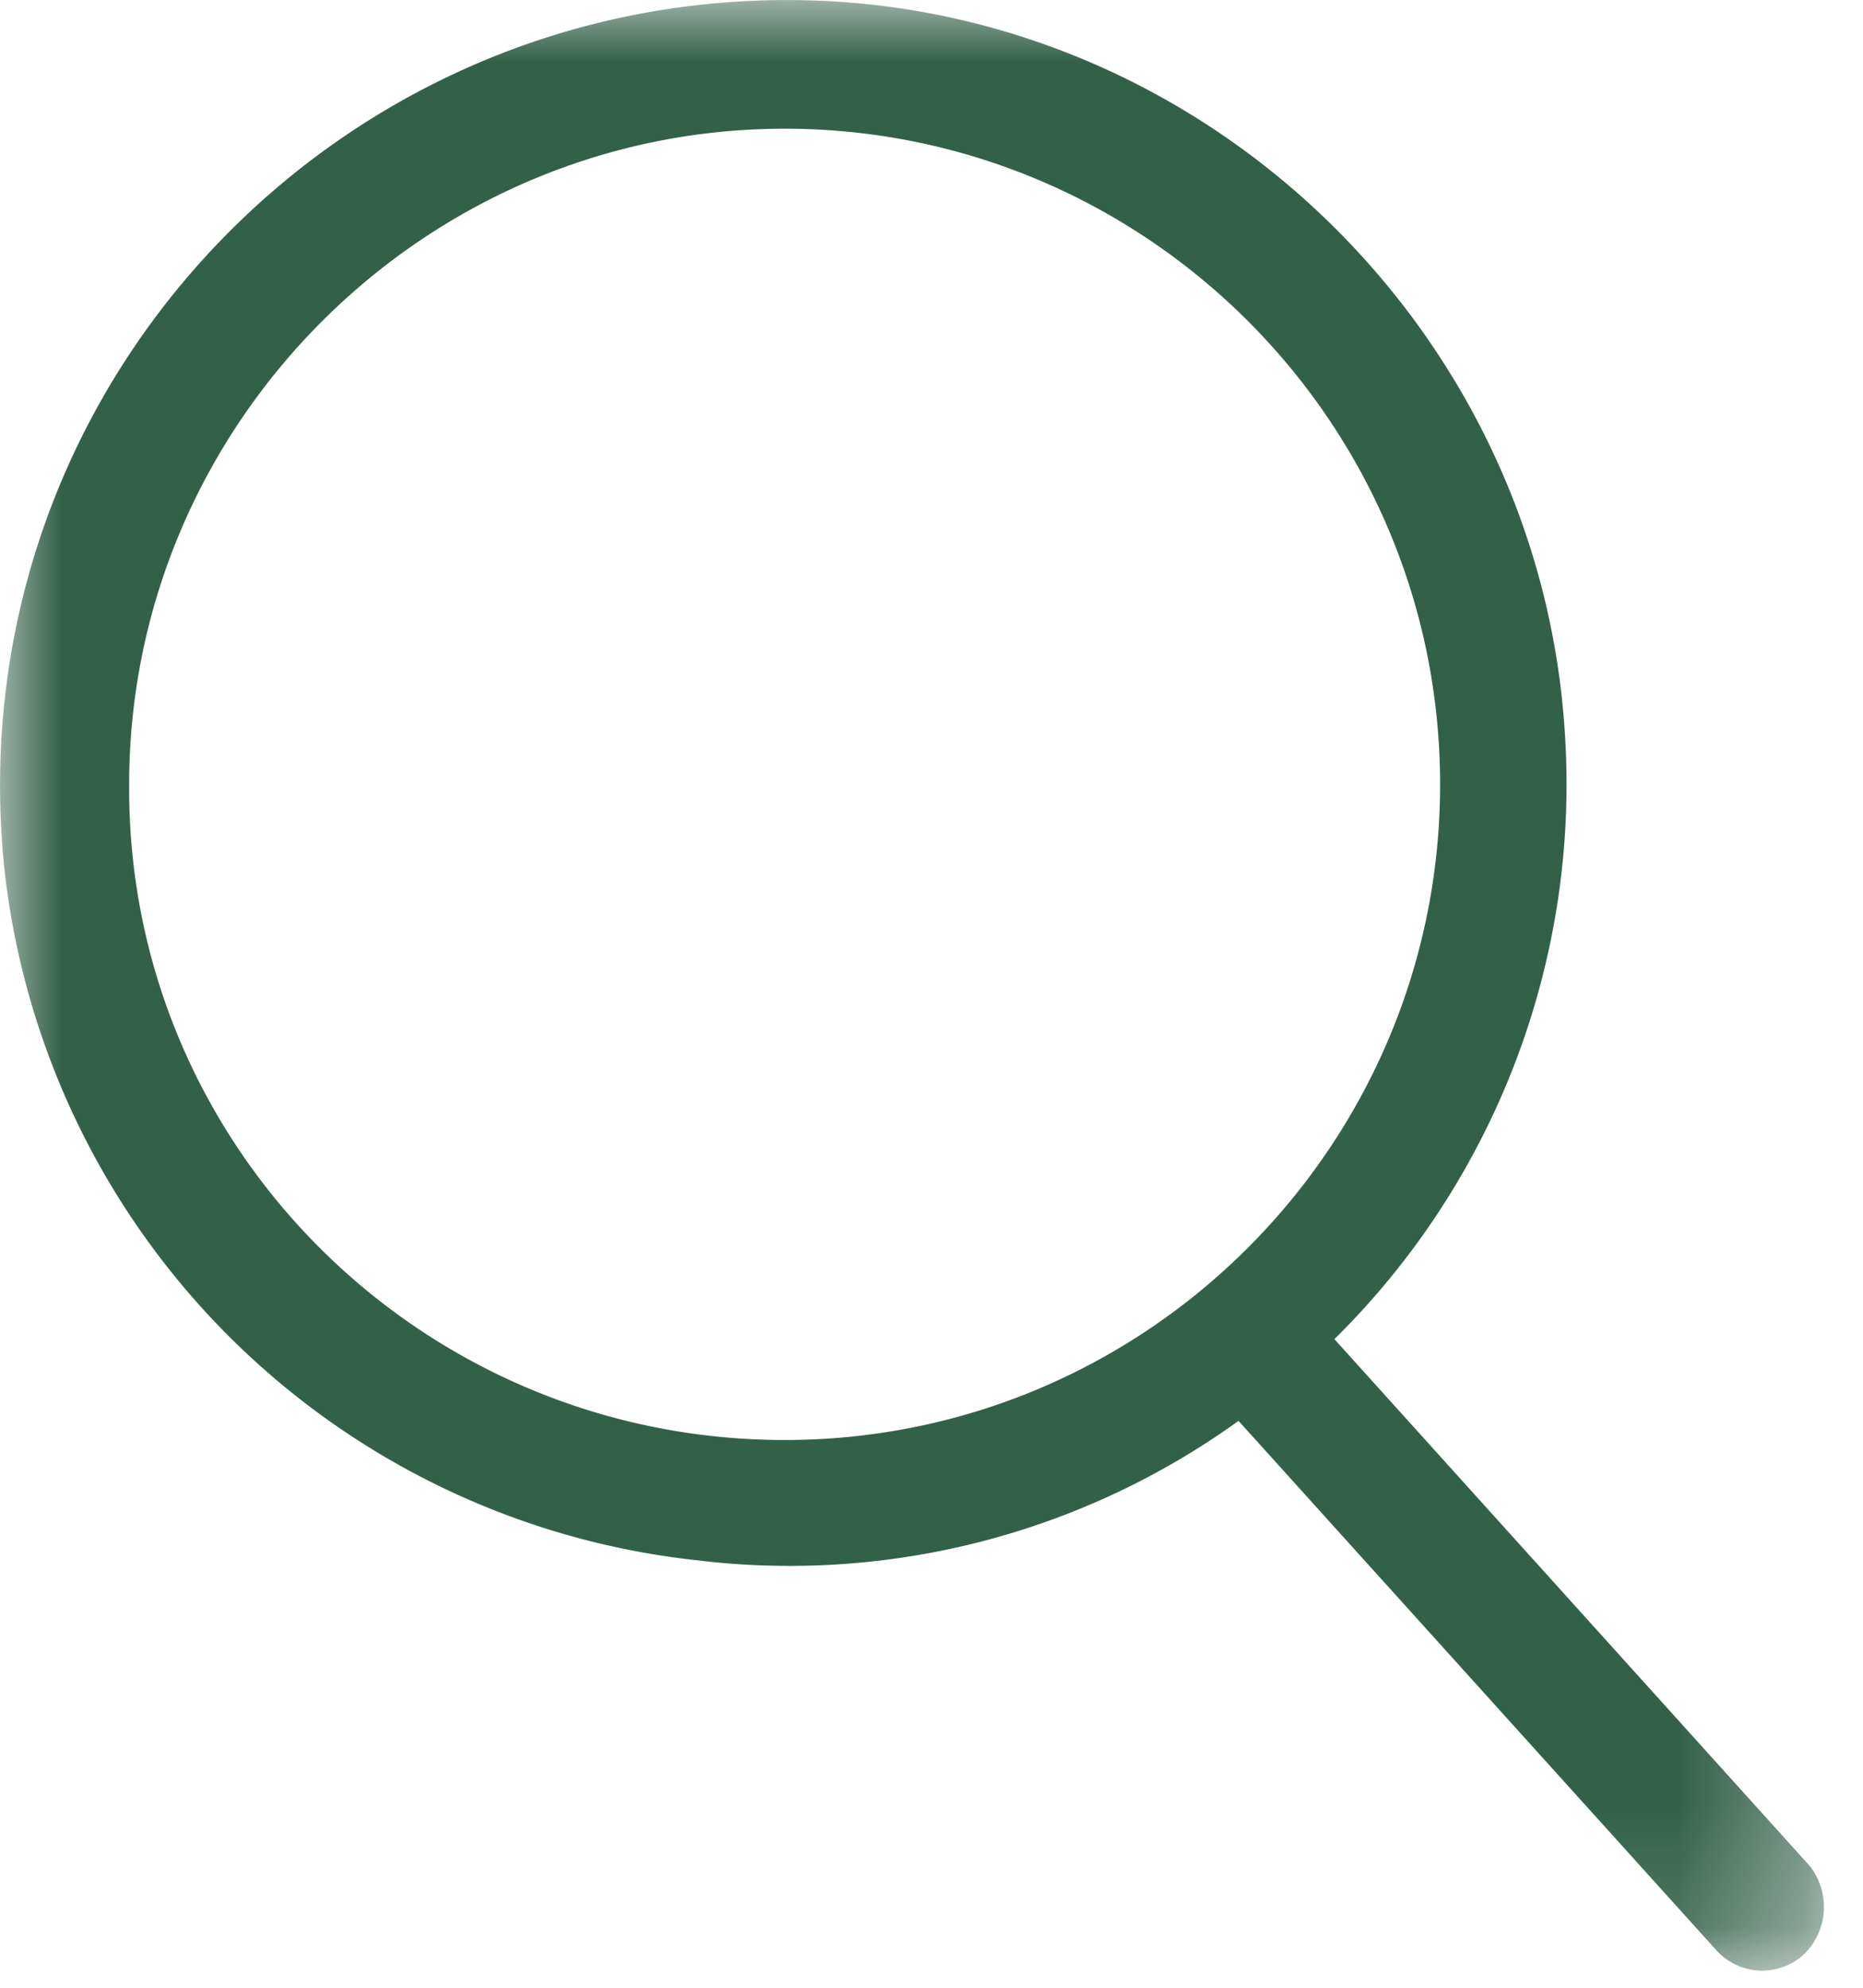 <svg xmlns="http://www.w3.org/2000/svg" xmlns:xlink="http://www.w3.org/1999/xlink" width="15" height="16" viewBox="0 0 15 16">
    <defs>
        <path id="a" d="M0 0h14.686v15.862H0z"/>
    </defs>
    <g fill="none" fill-rule="evenodd">
        <mask id="b" fill="#fff">
            <use xlink:href="#a"/>
        </mask>
        <path fill="#336049" d="M1.04 6.314c0-2.9 2.378-5.278 5.278-5.278 2.9 0 5.277 2.359 5.277 5.278 0 2.9-2.358 5.277-5.277 5.277-2.92 0-5.297-2.358-5.278-5.277m13.526 8.7l-3.822-4.235A6.27 6.27 0 0 0 12.6 5.908C12.407 2.757 9.855.205 6.723.012 2.838-.22-.37 3.066.035 6.99a6.29 6.29 0 0 0 5.567 5.568 6.18 6.18 0 0 0 4.37-1.121l3.84 4.253a.497.497 0 0 0 .716.038.534.534 0 0 0 .038-.715" mask="url(#b)"/>
    </g>
</svg>

